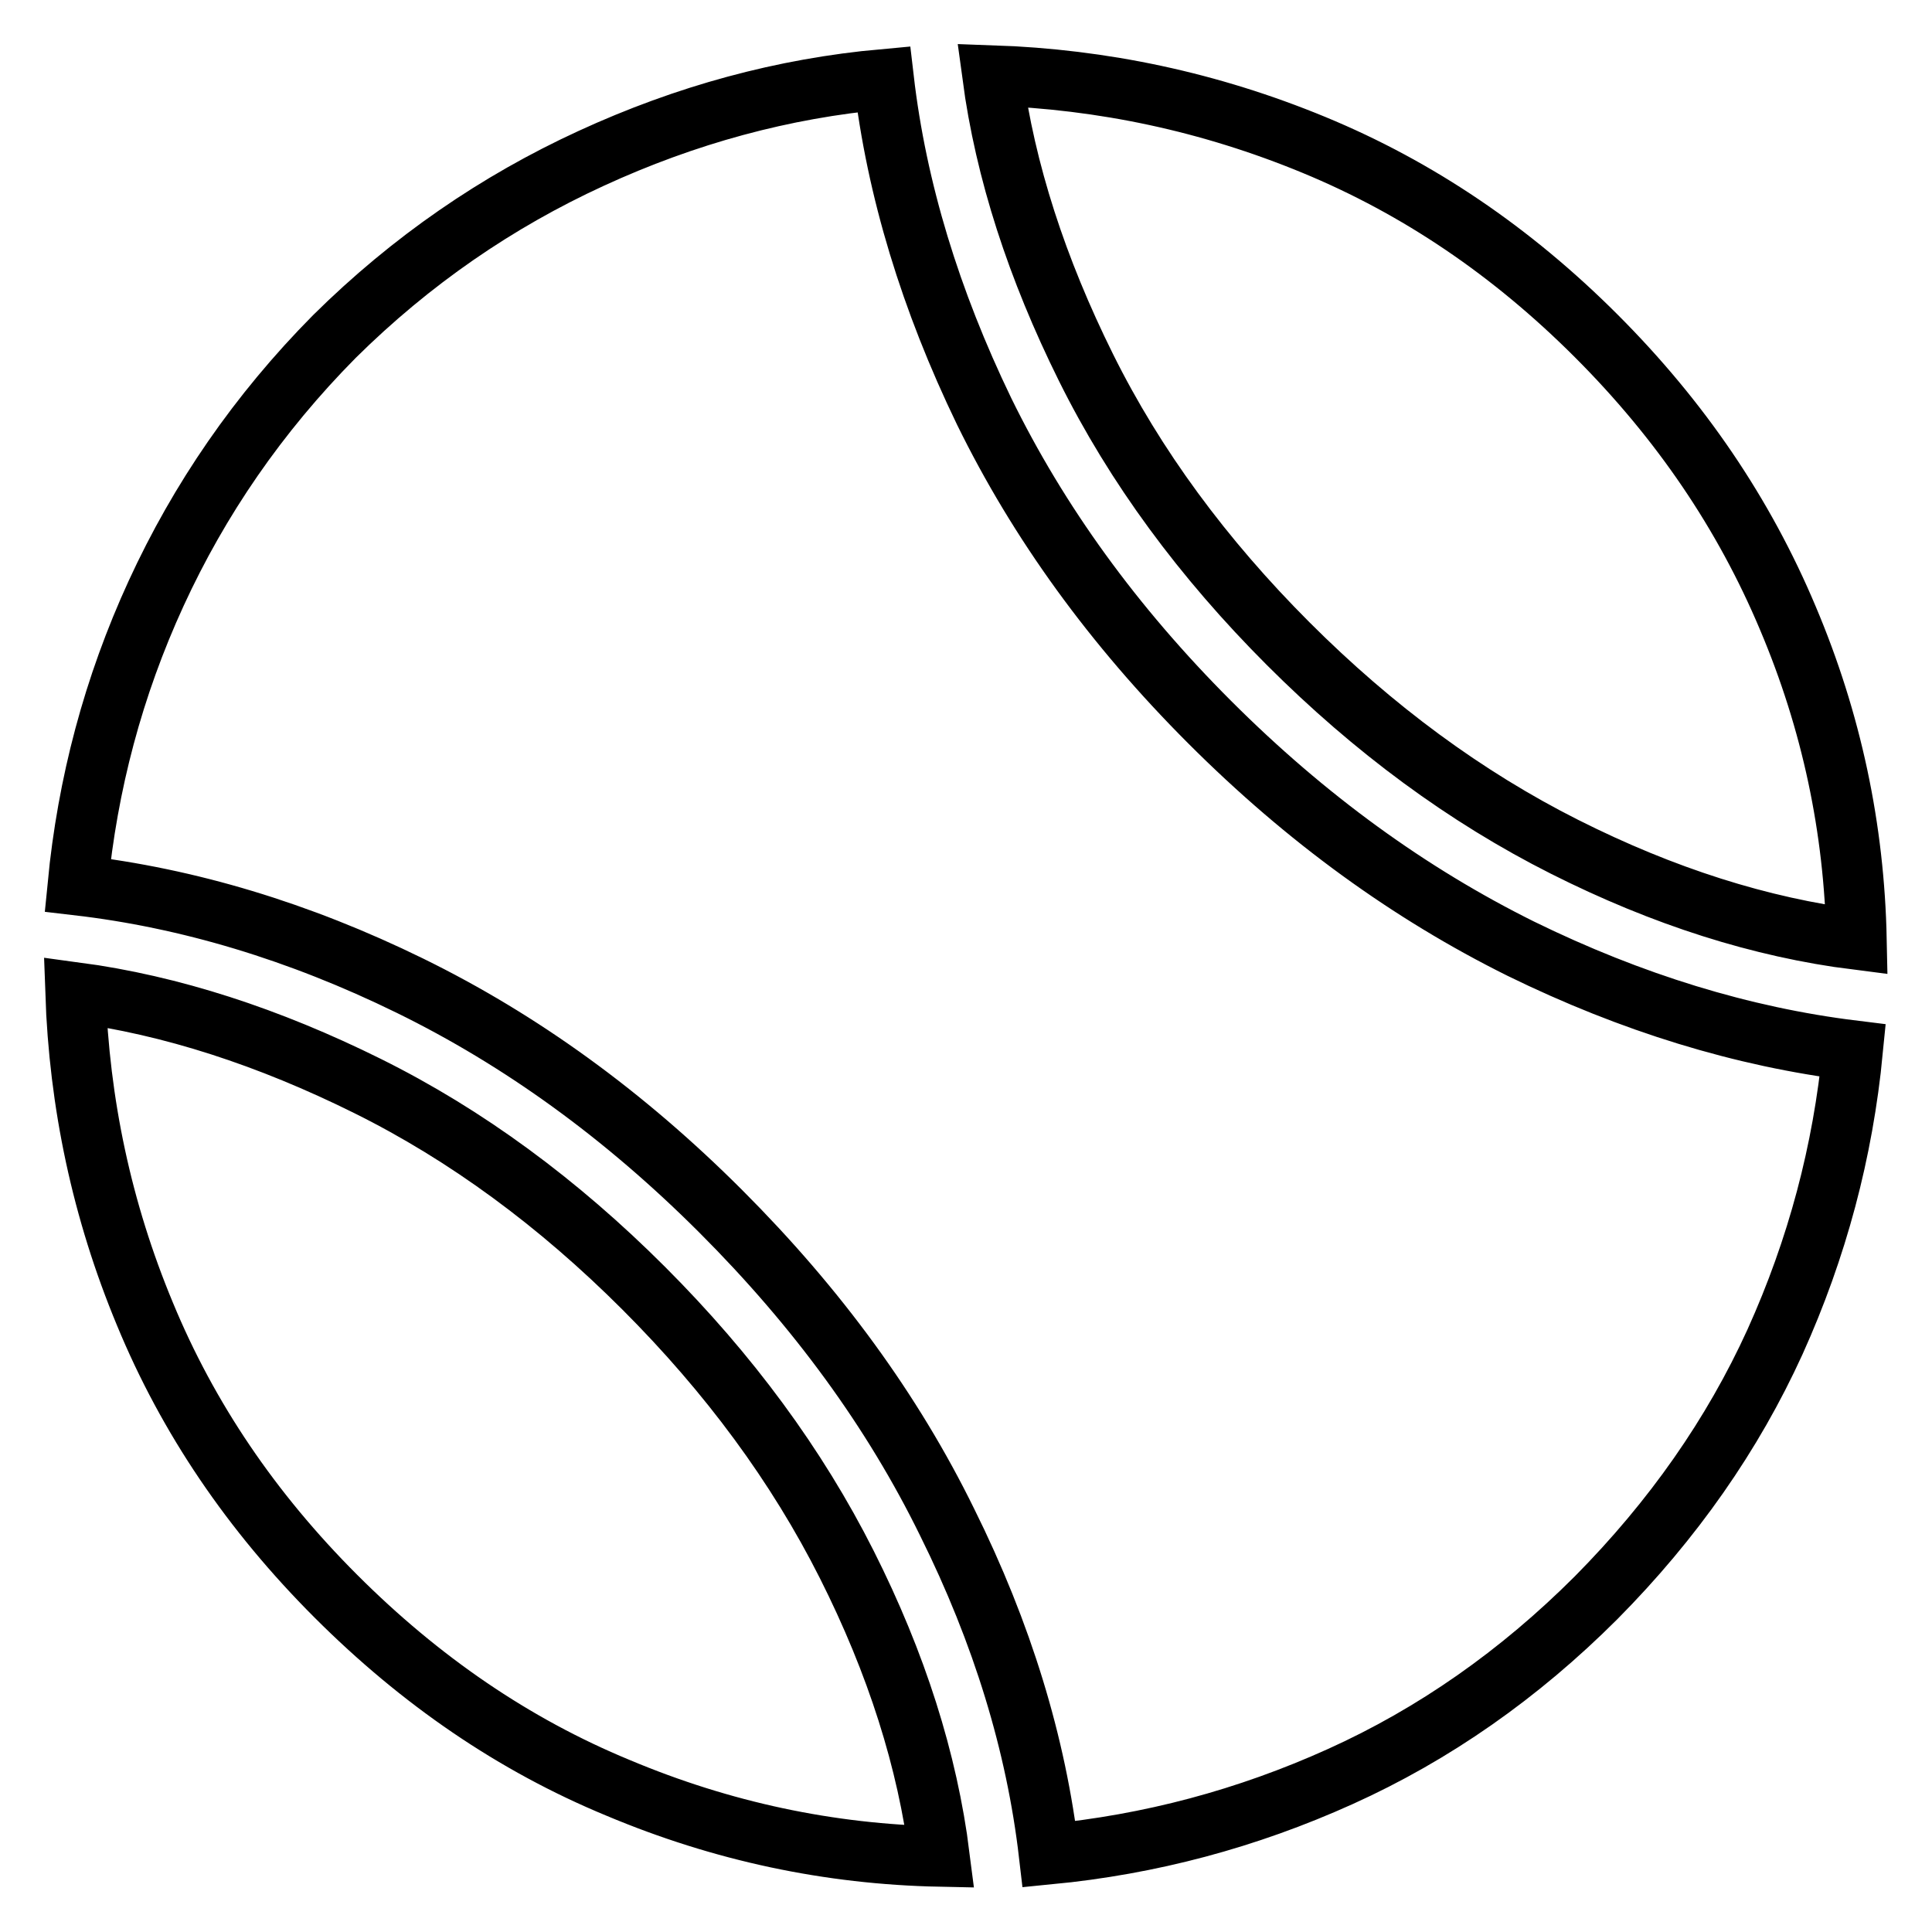 <?xml version="1.0" encoding="utf-8"?>
<!-- Svg Vector Icons : http://www.onlinewebfonts.com/icon -->
<!DOCTYPE svg PUBLIC "-//W3C//DTD SVG 1.1//EN" "http://www.w3.org/Graphics/SVG/1.1/DTD/svg11.dtd">
<svg version="1.1" xmlns="http://www.w3.org/2000/svg" xmlns:xlink="http://www.w3.org/1999/xlink" x="0px" y="0px" viewBox="0 0 256 256" enable-background="new 0 0 256 256" xml:space="preserve">
<g> <path stroke-width="8" fill-opacity="0" stroke="#000000"  d="M246,124.5c-12.7-1.6-25.6-5.7-38.7-12.3S182,96.6,170.7,85.3s-20.3-23.5-26.8-36.6 c-6.5-13.1-10.7-26-12.4-38.7c14.6,0.5,28.8,3.5,42.6,9.2c13.8,5.7,26.2,14.1,37.4,25.3s19.6,23.6,25.4,37.4 C242.7,95.6,245.7,109.8,246,124.5z M117.1,10.5c1.7,14.6,6.2,29.3,13.3,44c7.2,14.7,17.1,28.4,29.9,41.2s26.5,22.7,41.2,30 c14.7,7.2,29.4,11.7,44,13.5c-1.3,13.4-4.7,26.2-10.3,38.6c-5.6,12.3-13.5,23.6-23.7,33.9c-10.2,10.2-21.5,18.1-33.9,23.7 c-12.4,5.6-25.2,9-38.6,10.3c-1.7-14.6-6.2-29.3-13.5-44c-7.2-14.7-17.2-28.4-30-41.2s-26.5-22.7-41.2-29.9 c-14.7-7.2-29.4-11.6-44-13.3c1.3-13.4,4.7-26.3,10.4-38.7c5.7-12.4,13.5-23.8,23.6-34c10.2-10.1,21.6-17.9,34-23.6 C90.9,15.2,103.8,11.7,117.1,10.5L117.1,10.5z M10,131.5c12.7,1.7,25.6,5.9,38.7,12.4c13.1,6.5,25.3,15.5,36.6,26.8 s20.3,23.5,26.9,36.6s10.7,26,12.3,38.7c-14.6-0.3-28.8-3.3-42.6-9.1c-13.8-5.7-26.2-14.2-37.4-25.4s-19.6-23.6-25.3-37.4 C13.5,160.4,10.5,146.2,10,131.5z"/></g>
</svg>